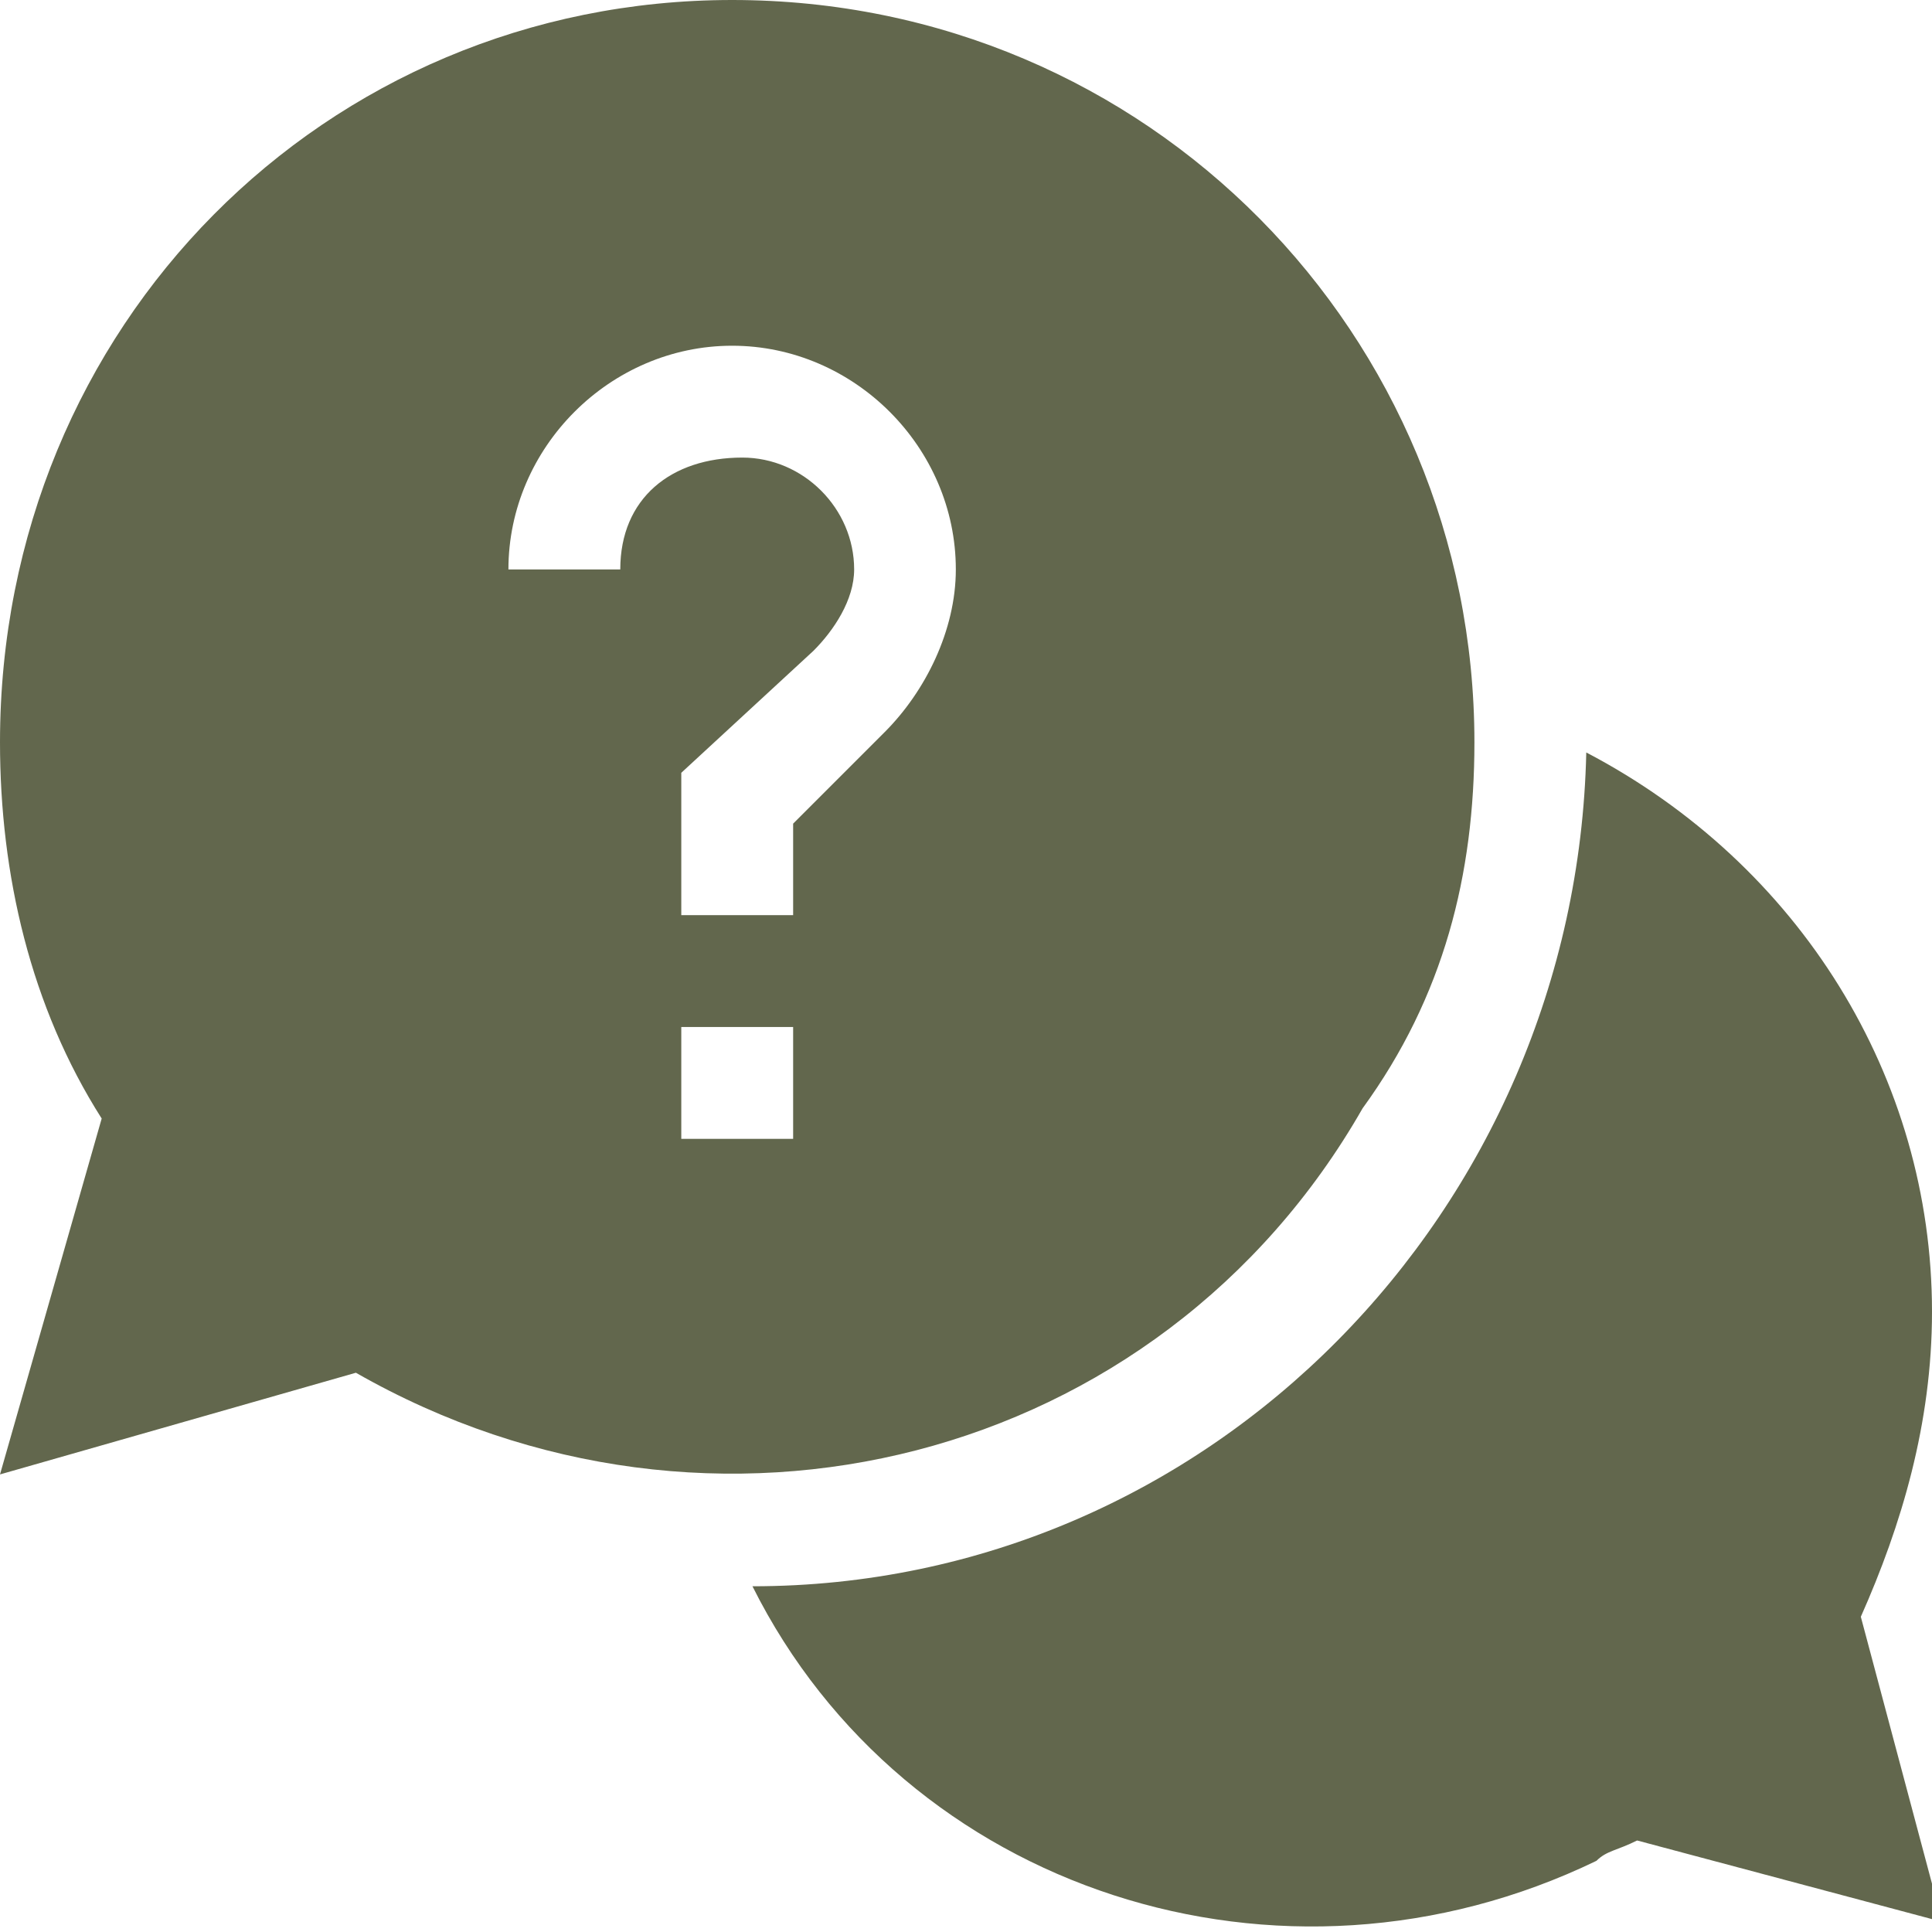 <?xml version="1.0" encoding="utf-8"?>
<!-- Generator: Adobe Illustrator 25.2.0, SVG Export Plug-In . SVG Version: 6.00 Build 0)  -->
<svg version="1.1" id="Ebene_1" xmlns="http://www.w3.org/2000/svg" xmlns:xlink="http://www.w3.org/1999/xlink" x="0px" y="0px"
	 viewBox="0 0 19 19" style="enable-background:new 0 0 19 19;" xml:space="preserve">
<style type="text/css">
	.st0{fill:#62674D;}
</style>
<g>
	<path class="st0" d="M19,12.9c0-2.3-1.3-4.4-3.4-5.5c-0.1,4.5-3.7,8.2-8.2,8.2c1.5,3,5.2,4.2,8.3,2.7c0.1-0.1,0.2-0.1,0.4-0.2
		l3,0.8l-0.8-3C18.7,15,19,14,19,12.9"/>
	<path class="st0" d="M6.7,10.1h1.1v1.1H6.7V10.1z M6.1,5.6H5c0-1.2,1-2.2,2.2-2.2c1.2,0,2.2,1,2.2,2.2c0,0.6-0.3,1.2-0.7,1.6
		L7.8,8.1v0.9H6.7V7.6L8,6.4c0.2-0.2,0.4-0.5,0.4-0.8c0-0.6-0.5-1.1-1.1-1.1C6.6,4.5,6.1,4.9,6.1,5.6L6.1,5.6z M14.5,7.3
		c0-4-3.2-7.3-7.3-7.3C3.2,0,0,3.2,0,7.3c0,1.3,0.3,2.6,1,3.7l-1,3.5l3.5-1c3.5,2,7.9,0.9,9.9-2.6C14.2,9.8,14.5,8.6,14.5,7.3"/>
</g>
</svg>
